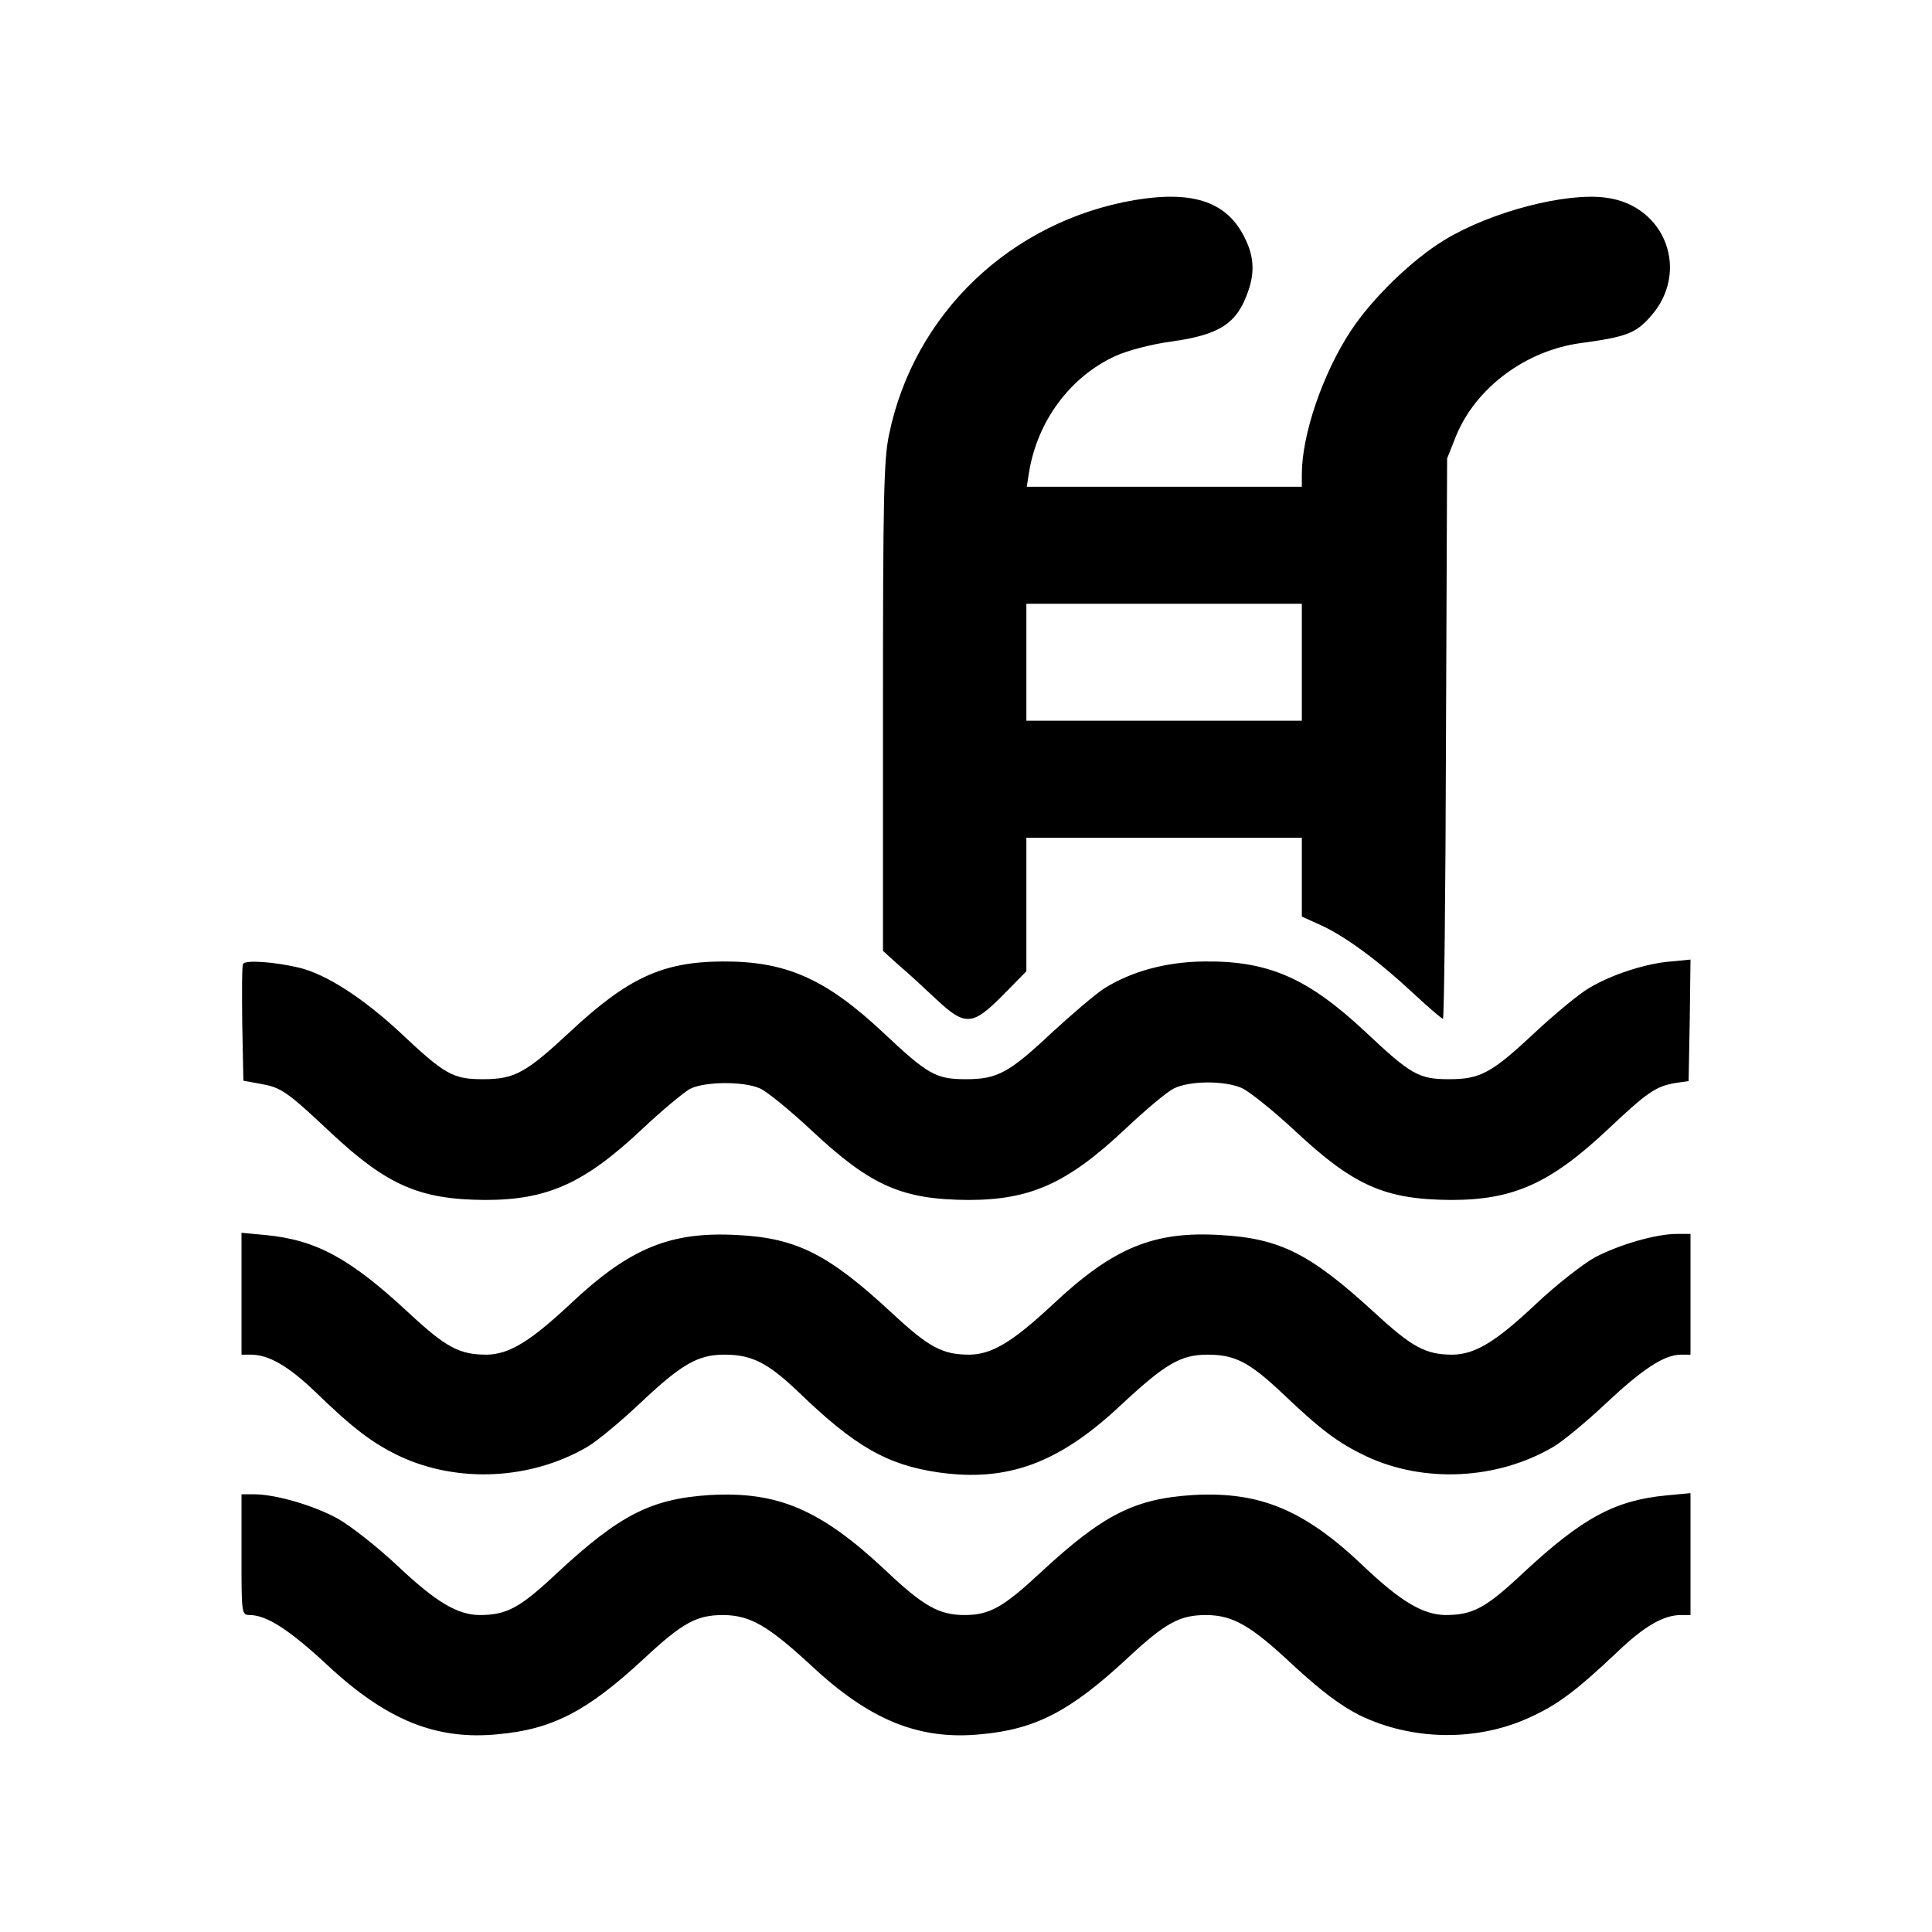 <?xml version="1.0" standalone="no"?>
<!DOCTYPE svg PUBLIC "-//W3C//DTD SVG 20010904//EN" "http://www.w3.org/TR/2001/REC-SVG-20010904/DTD/svg10.dtd">
<svg version="1.0" xmlns="http://www.w3.org/2000/svg" width="512pt" height="512pt" viewBox="0 0 512 512"  preserveAspectRatio="xMidYMid meet">

<g transform="translate(0,512) scale(0.1,-0.1)" fill="#000000" stroke="none">
<path d="M3008 4590 c-329 -56 -586 -301 -652 -622 -14 -66 -16 -171 -16 -723
l0 -645 42 -38 c24 -20 68 -61 99 -90 77 -72 96 -71 177 11 l62 63 0 177 0
177 365 0 365 0 0 -104 0 -105 53 -24 c64 -30 150 -93 243 -180 40 -37 75 -67
78 -67 3 0 7 334 8 743 l3 742 23 58 c52 129 186 229 333 248 118 16 144 26
182 69 107 118 42 295 -116 316 -106 15 -306 -37 -429 -112 -86 -52 -193 -156
-249 -242 -74 -113 -129 -274 -129 -379 l0 -33 -364 0 -365 0 6 38 c22 136
109 254 230 309 31 14 95 31 148 38 128 18 174 48 203 134 17 48 15 90 -7 136
-46 99 -136 131 -293 105z m442 -1225 l0 -155 -365 0 -365 0 0 155 0 155 365
0 365 0 0 -155z"/>
<path d="M644 2565 c-3 -6 -3 -78 -2 -160 l3 -149 44 -8 c56 -10 69 -18 189
-131 149 -139 235 -176 408 -177 165 0 263 44 416 188 53 50 110 97 126 106
38 20 141 21 185 2 18 -7 80 -58 139 -113 156 -146 239 -182 414 -183 165 0
263 44 416 188 53 50 110 98 128 107 41 21 133 22 180 2 19 -8 83 -59 142
-114 156 -146 239 -182 414 -183 165 0 263 44 416 188 104 98 126 113 178 122
l35 5 3 161 2 161 -52 -5 c-66 -5 -158 -35 -216 -70 -25 -14 -89 -67 -143
-117 -116 -109 -146 -125 -229 -125 -80 0 -101 12 -221 125 -153 143 -257 189
-428 187 -100 -1 -192 -26 -264 -71 -26 -17 -89 -71 -141 -119 -112 -105 -143
-122 -226 -122 -80 0 -101 12 -221 125 -152 142 -257 188 -425 187 -159 -1
-251 -44 -404 -187 -117 -109 -147 -125 -230 -125 -80 0 -101 12 -221 125 -97
90 -193 152 -264 170 -66 16 -147 22 -151 10z"/>
<path d="M640 1691 l0 -161 25 0 c47 0 99 -30 170 -98 102 -99 153 -137 224
-171 154 -72 348 -63 498 25 24 14 86 65 139 115 111 105 154 129 224 129 72
0 114 -21 195 -98 151 -146 236 -194 372 -214 182 -26 319 24 482 177 119 111
160 135 231 135 72 0 110 -19 198 -102 105 -100 149 -132 222 -167 153 -72
348 -63 497 25 24 14 86 65 139 115 98 92 155 129 199 129 l25 0 0 160 0 160
-36 0 c-55 0 -152 -28 -217 -62 -31 -17 -103 -73 -158 -125 -105 -99 -160
-132 -219 -133 -72 0 -107 19 -207 111 -170 156 -250 197 -408 206 -178 11
-285 -34 -444 -183 -107 -100 -162 -133 -221 -134 -72 0 -107 18 -207 111
-167 155 -252 198 -408 206 -178 10 -286 -34 -444 -183 -107 -100 -162 -133
-221 -134 -72 0 -107 18 -207 111 -156 145 -245 193 -379 206 l-64 6 0 -162z"/>
<path d="M640 1000 c0 -159 0 -160 23 -160 45 -1 105 -40 206 -134 155 -144
286 -198 450 -182 145 13 237 61 386 199 104 97 141 117 212 117 71 -1 117
-27 233 -134 155 -145 286 -198 449 -182 145 13 237 61 386 199 104 97 141
117 212 117 71 -1 117 -27 230 -133 74 -68 124 -106 175 -132 141 -69 316 -71
457 -4 71 33 119 69 227 171 72 69 123 98 169 98 l25 0 0 161 0 162 -64 -6
c-136 -13 -222 -59 -379 -205 -100 -94 -134 -112 -207 -112 -59 1 -118 36
-215 128 -158 151 -276 200 -454 190 -155 -10 -238 -52 -404 -206 -98 -91
-134 -112 -201 -112 -67 0 -109 23 -211 120 -171 160 -284 208 -464 198 -155
-10 -238 -52 -404 -206 -100 -94 -134 -112 -207 -112 -58 1 -114 34 -215 129
-53 50 -124 106 -159 126 -63 35 -165 65 -223 65 l-33 0 0 -160z"/>
</g>
</svg>

